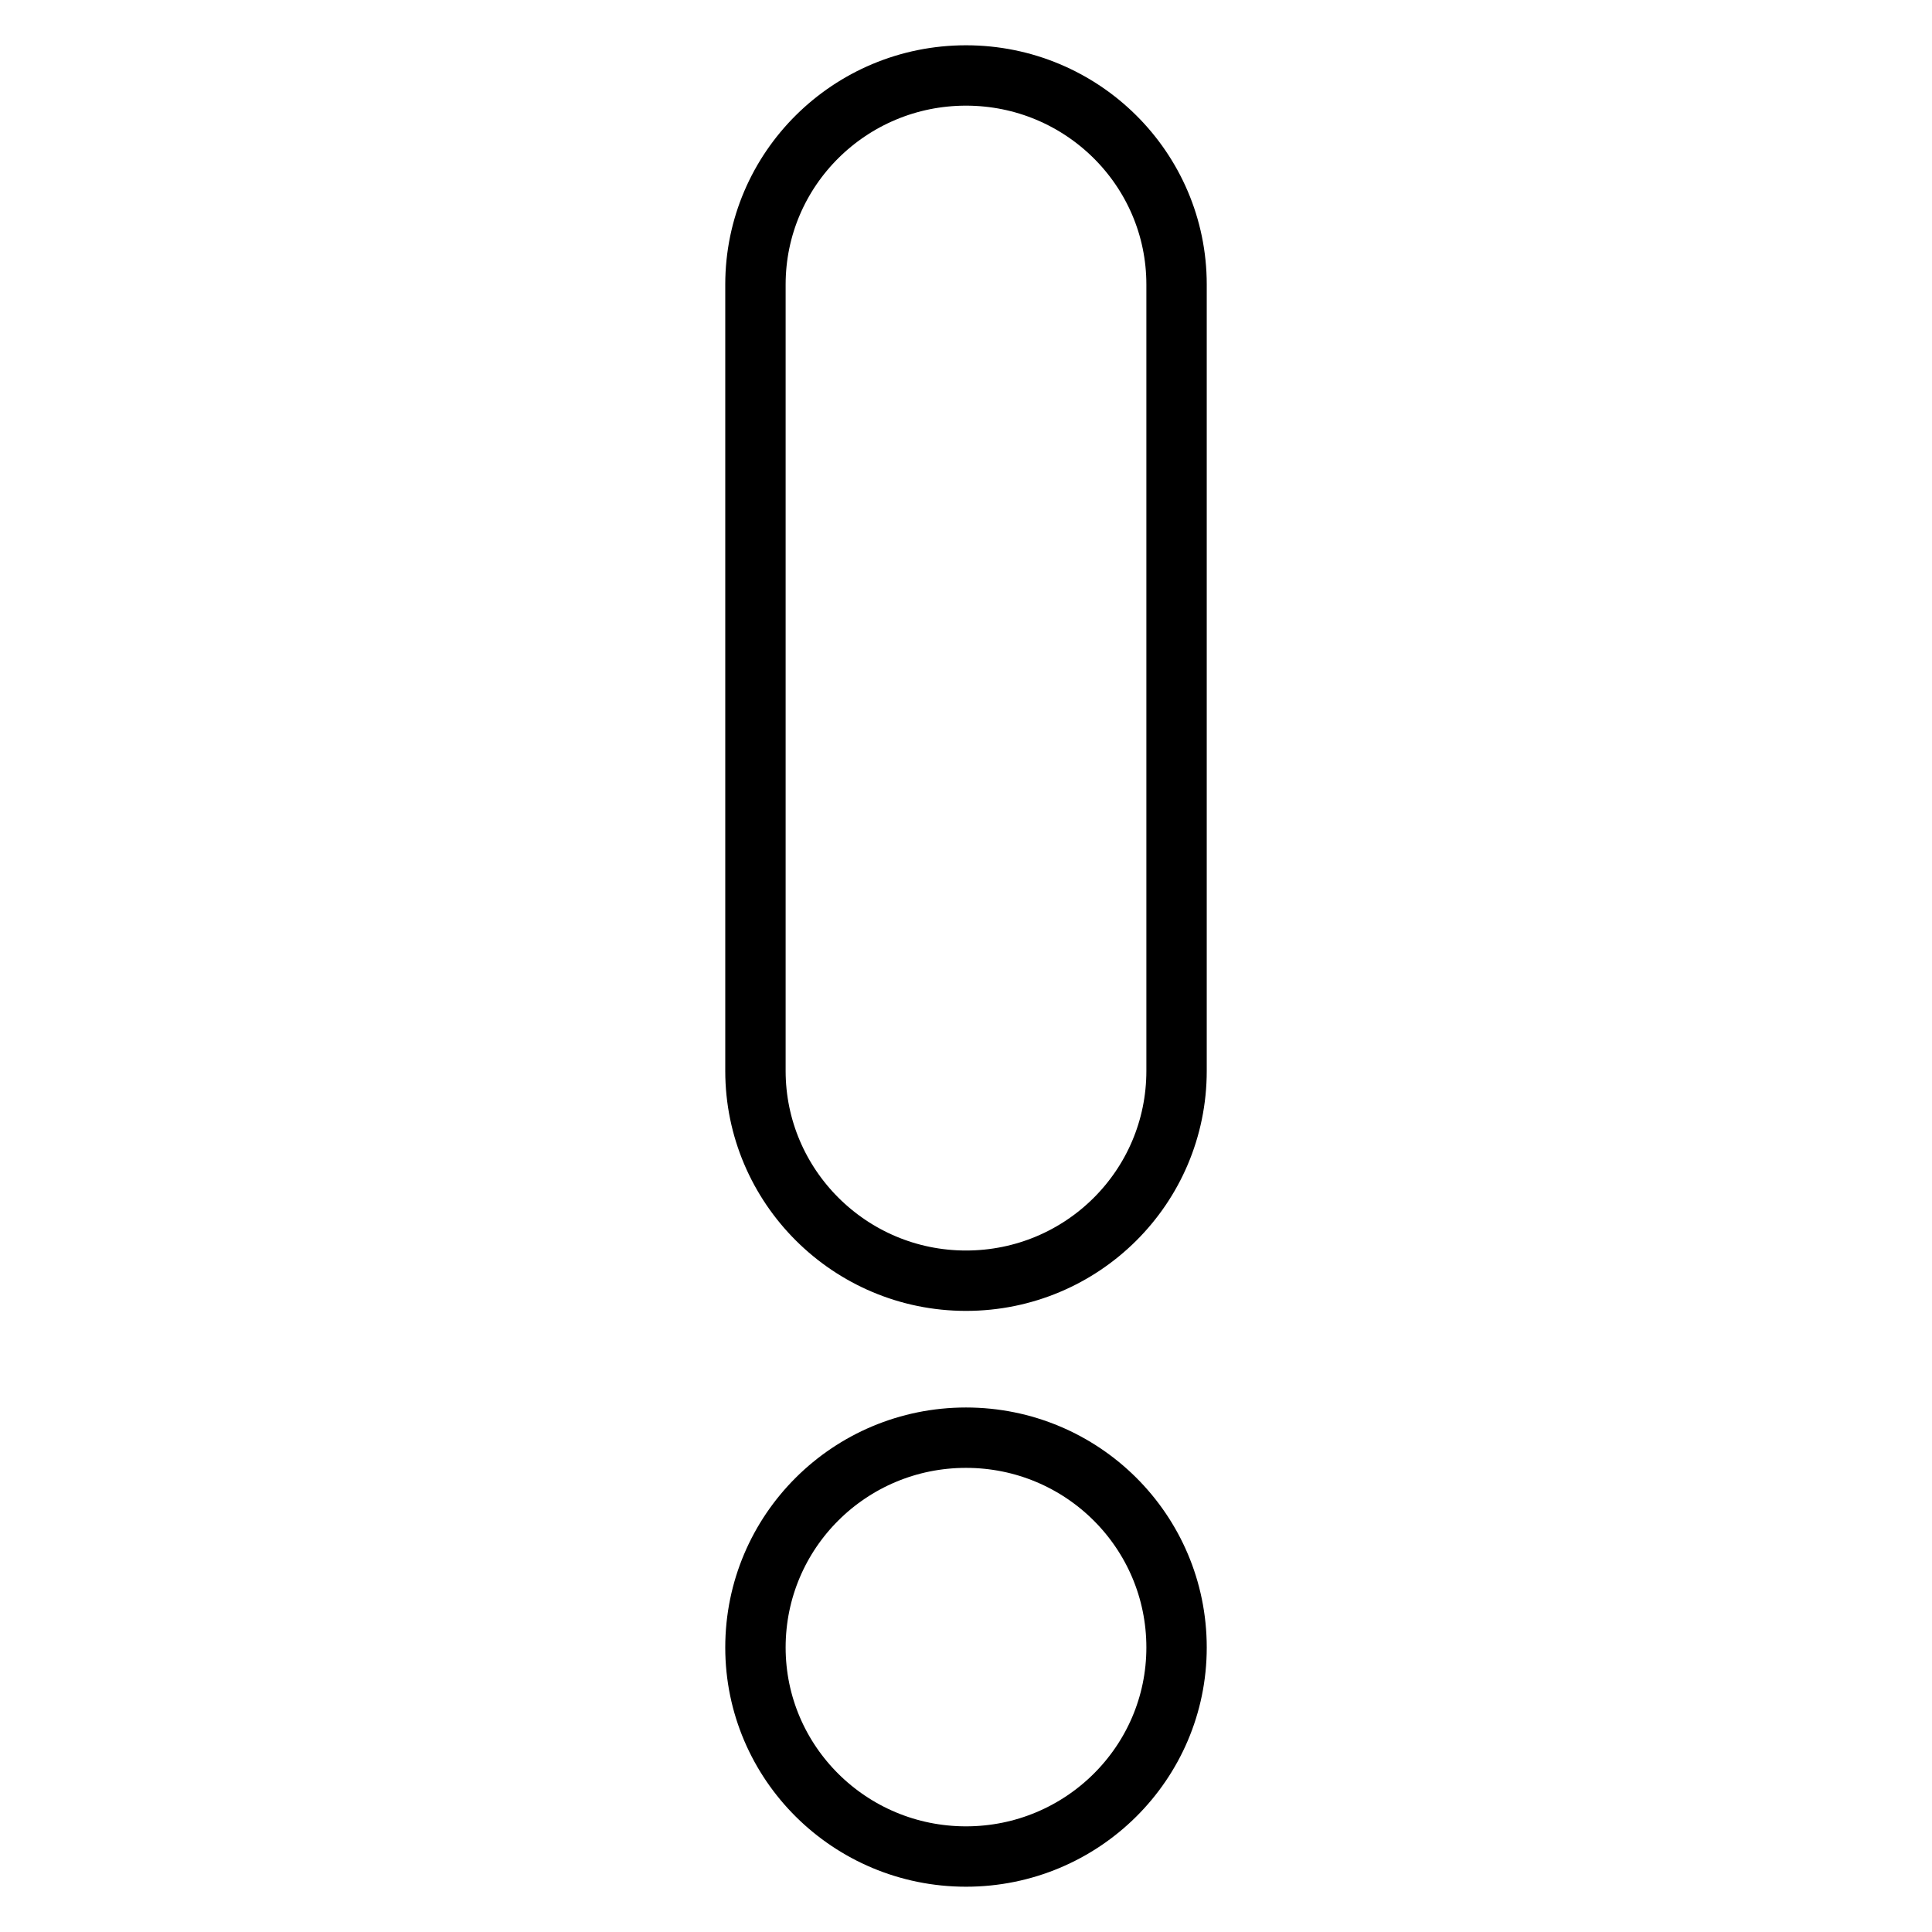 <?xml version="1.0" encoding="utf-8"?>
<!-- Svg Vector Icons : http://www.onlinewebfonts.com/icon -->
<!DOCTYPE svg PUBLIC "-//W3C//DTD SVG 1.1//EN" "http://www.w3.org/Graphics/SVG/1.1/DTD/svg11.dtd">
<svg version="1.1" xmlns="http://www.w3.org/2000/svg" xmlns:xlink="http://www.w3.org/1999/xlink" x="0px" y="0px" viewBox="0 0 256 256" enable-background="new 0 0 256 256" xml:space="preserve">
<g><g><path stroke-width="8" fill-opacity="0" stroke="#000000"  d="M155.9,37.7c0-15.3-12.5-27.7-27.9-27.7c-15.4,0-27.9,12.4-27.9,27.7v104.2c0,15.3,12.5,27.8,27.9,27.8c15.4,0,27.9-12.4,27.9-27.8V37.7L155.9,37.7L155.9,37.7z M128,190.5c-15.4,0-27.9,12.4-27.9,27.8c0,15.3,12.5,27.7,27.9,27.7c15.4,0,27.9-12.4,27.9-27.7C155.9,202.9,143.4,190.5,128,190.5L128,190.5L128,190.5z"/></g></g>
</svg>